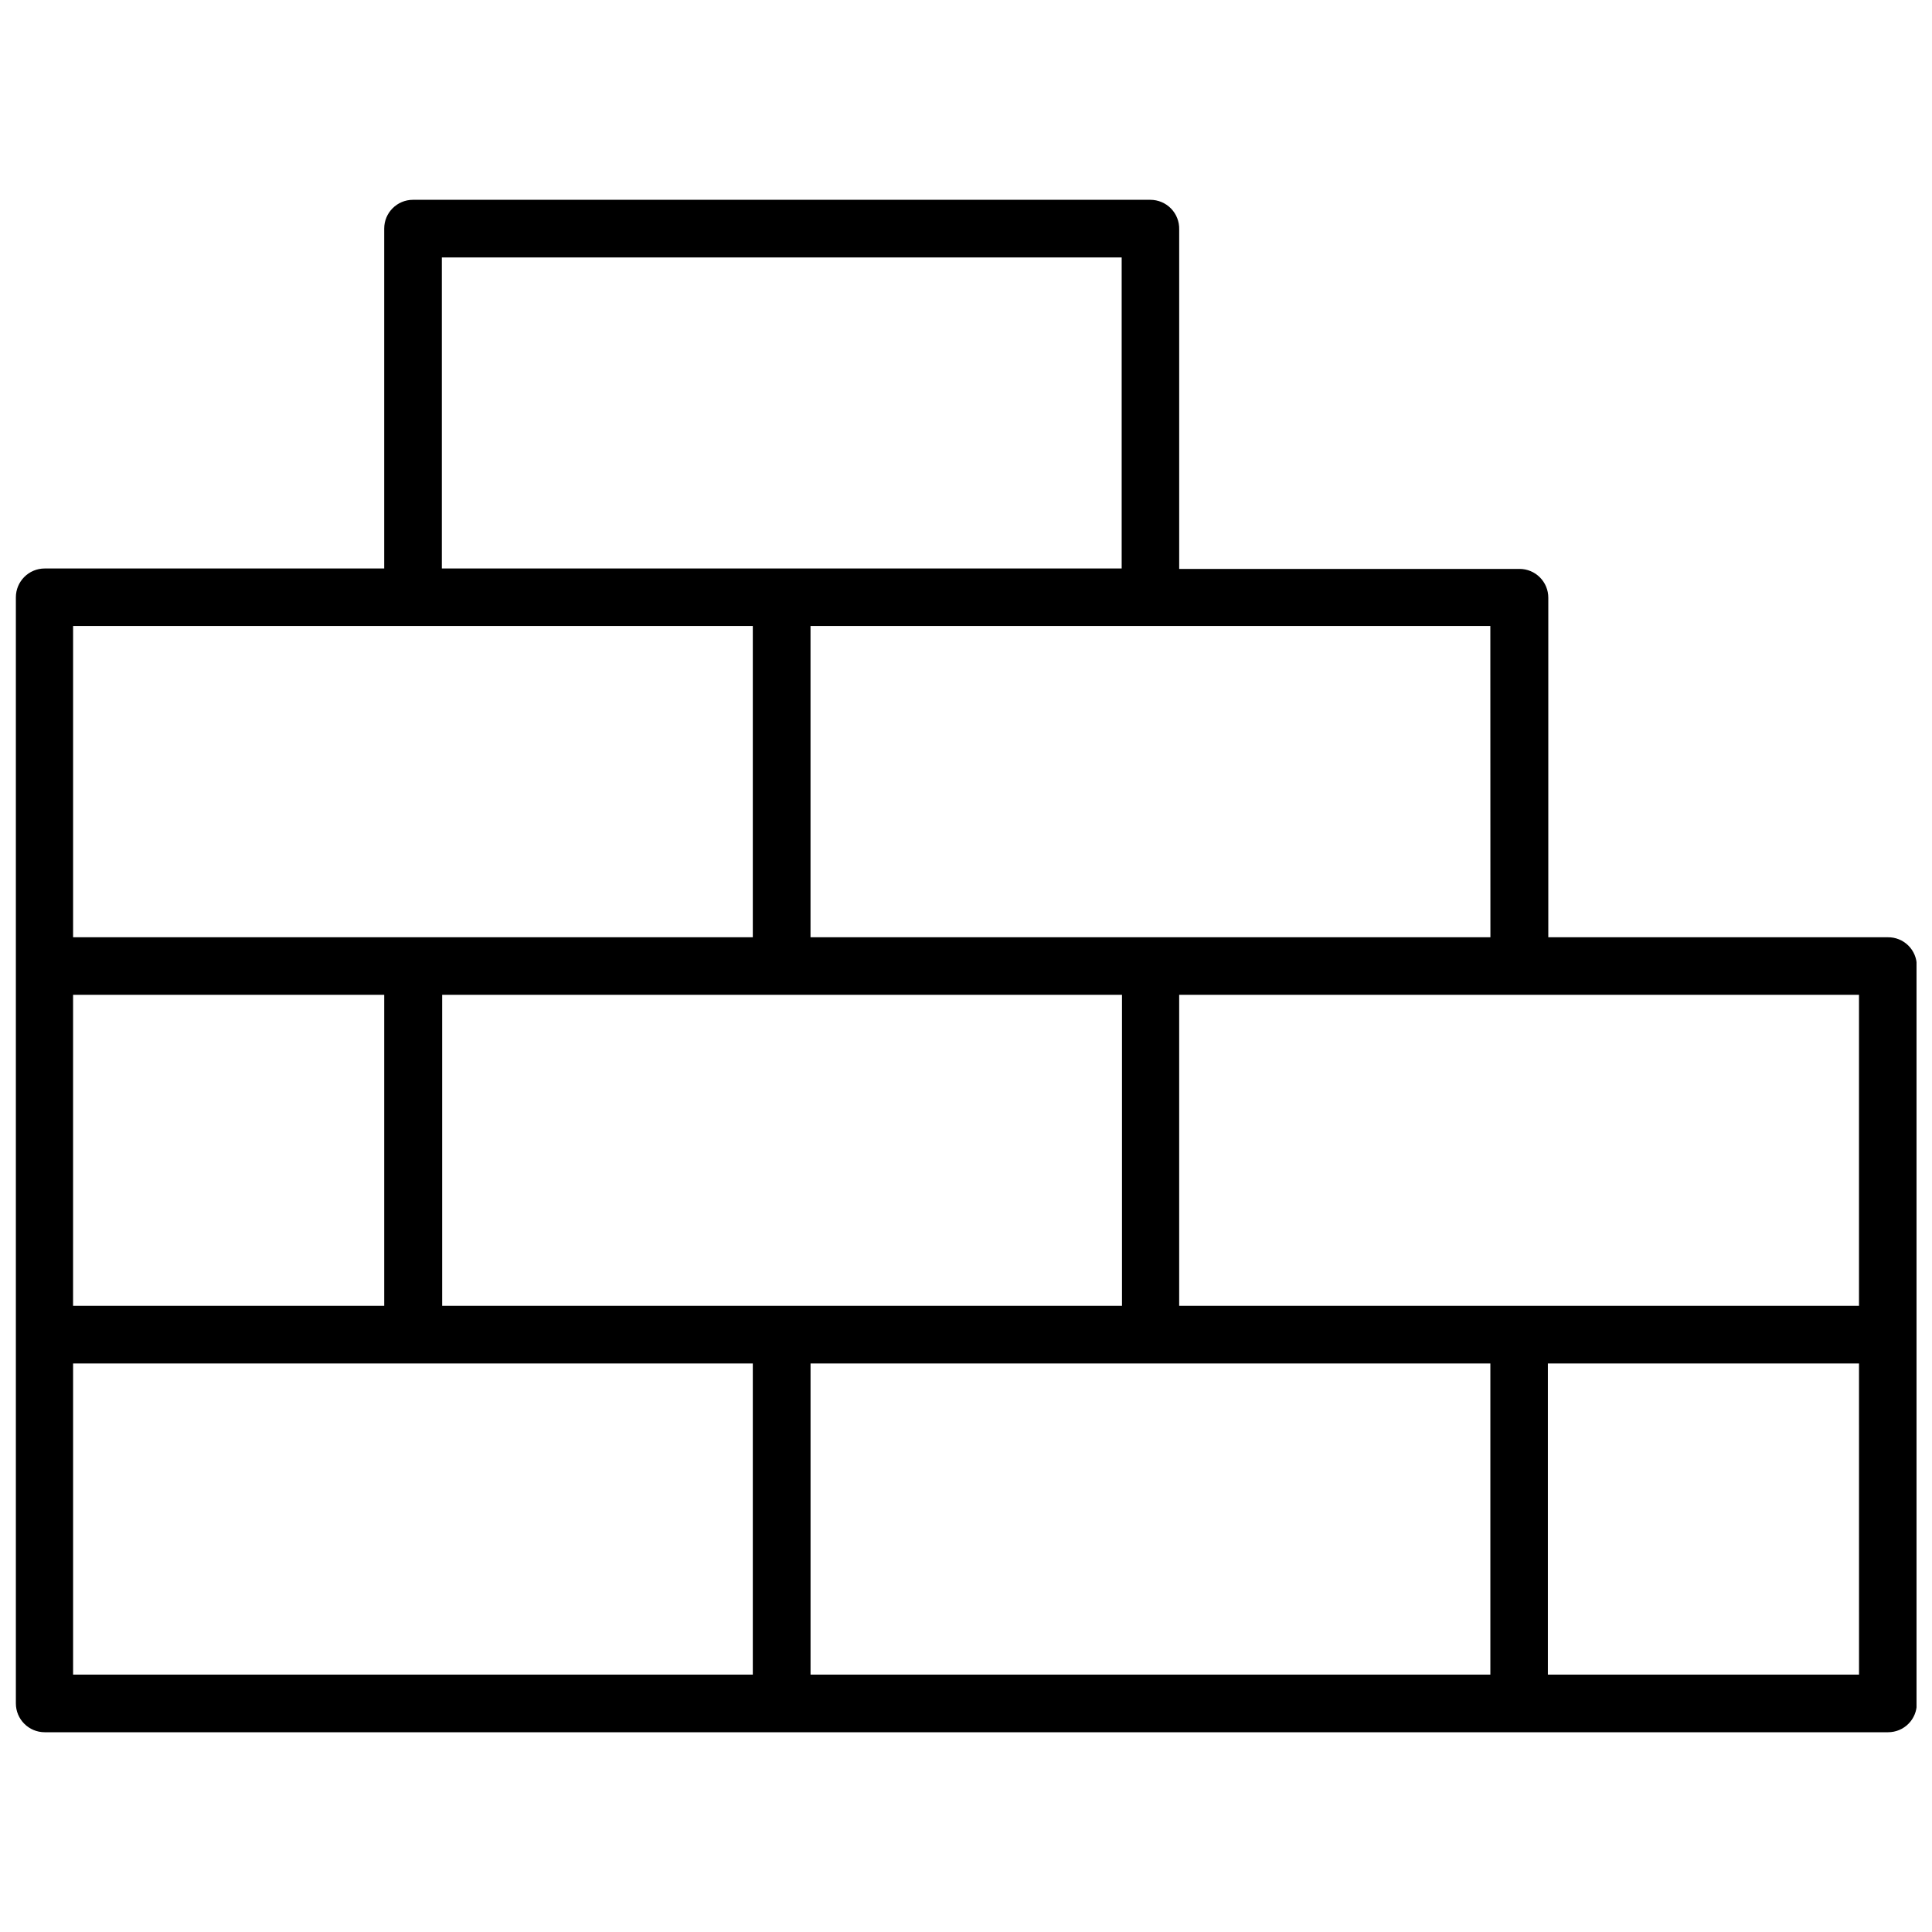 <?xml version="1.0" encoding="UTF-8"?>
<!-- Uploaded to: ICON Repo, www.svgrepo.com, Generator: ICON Repo Mixer Tools -->
<svg width="800px" height="800px" version="1.1" viewBox="144 144 512 512" xmlns="http://www.w3.org/2000/svg">
 <defs>
  <clipPath id="a">
   <path d="m148.09 196h503.81v408h-503.81z"/>
  </clipPath>
 </defs>
 <g clip-path="url(#a)">
  <path d="m644.28 392.38h-89.965v-89.969c0.008-2.019-0.793-3.961-2.219-5.394-1.426-1.438-3.359-2.246-5.383-2.25h-90.215v-89.969c0.055-2.062-0.727-4.059-2.164-5.535-1.441-1.48-3.418-2.312-5.481-2.312h-195.41c-4.211 0-7.625 3.414-7.625 7.625v90.078h-89.969c-4.223 0-7.644 3.422-7.644 7.648v195.41 97.703c0 4.223 3.422 7.644 7.644 7.644h488.52c2.027 0 3.965-0.805 5.394-2.242 1.426-1.434 2.223-3.379 2.211-5.402-0.113-48.715 0-146.73 0-195.43 0.004-2.035-0.809-3.984-2.254-5.414s-3.406-2.219-5.441-2.188zm-7.625 97.68h-180.16v-82.43h180.16zm-285.51 0h-89.965v-82.43h180.16v82.43zm-187.78 0 0.004-82.43h82.453v82.43zm375.61-97.68h-180.18v-82.477h180.16zm-277.88-180.16h180.16v82.43h-180.16zm-97.723 97.68h180.13v82.477h-180.13zm0 195.43h180.13v82.453h-180.13zm195.43 0h180.16v82.453h-180.16zm277.86 82.453h-82.457v-82.453h82.453z"/>
 </g>
</svg>